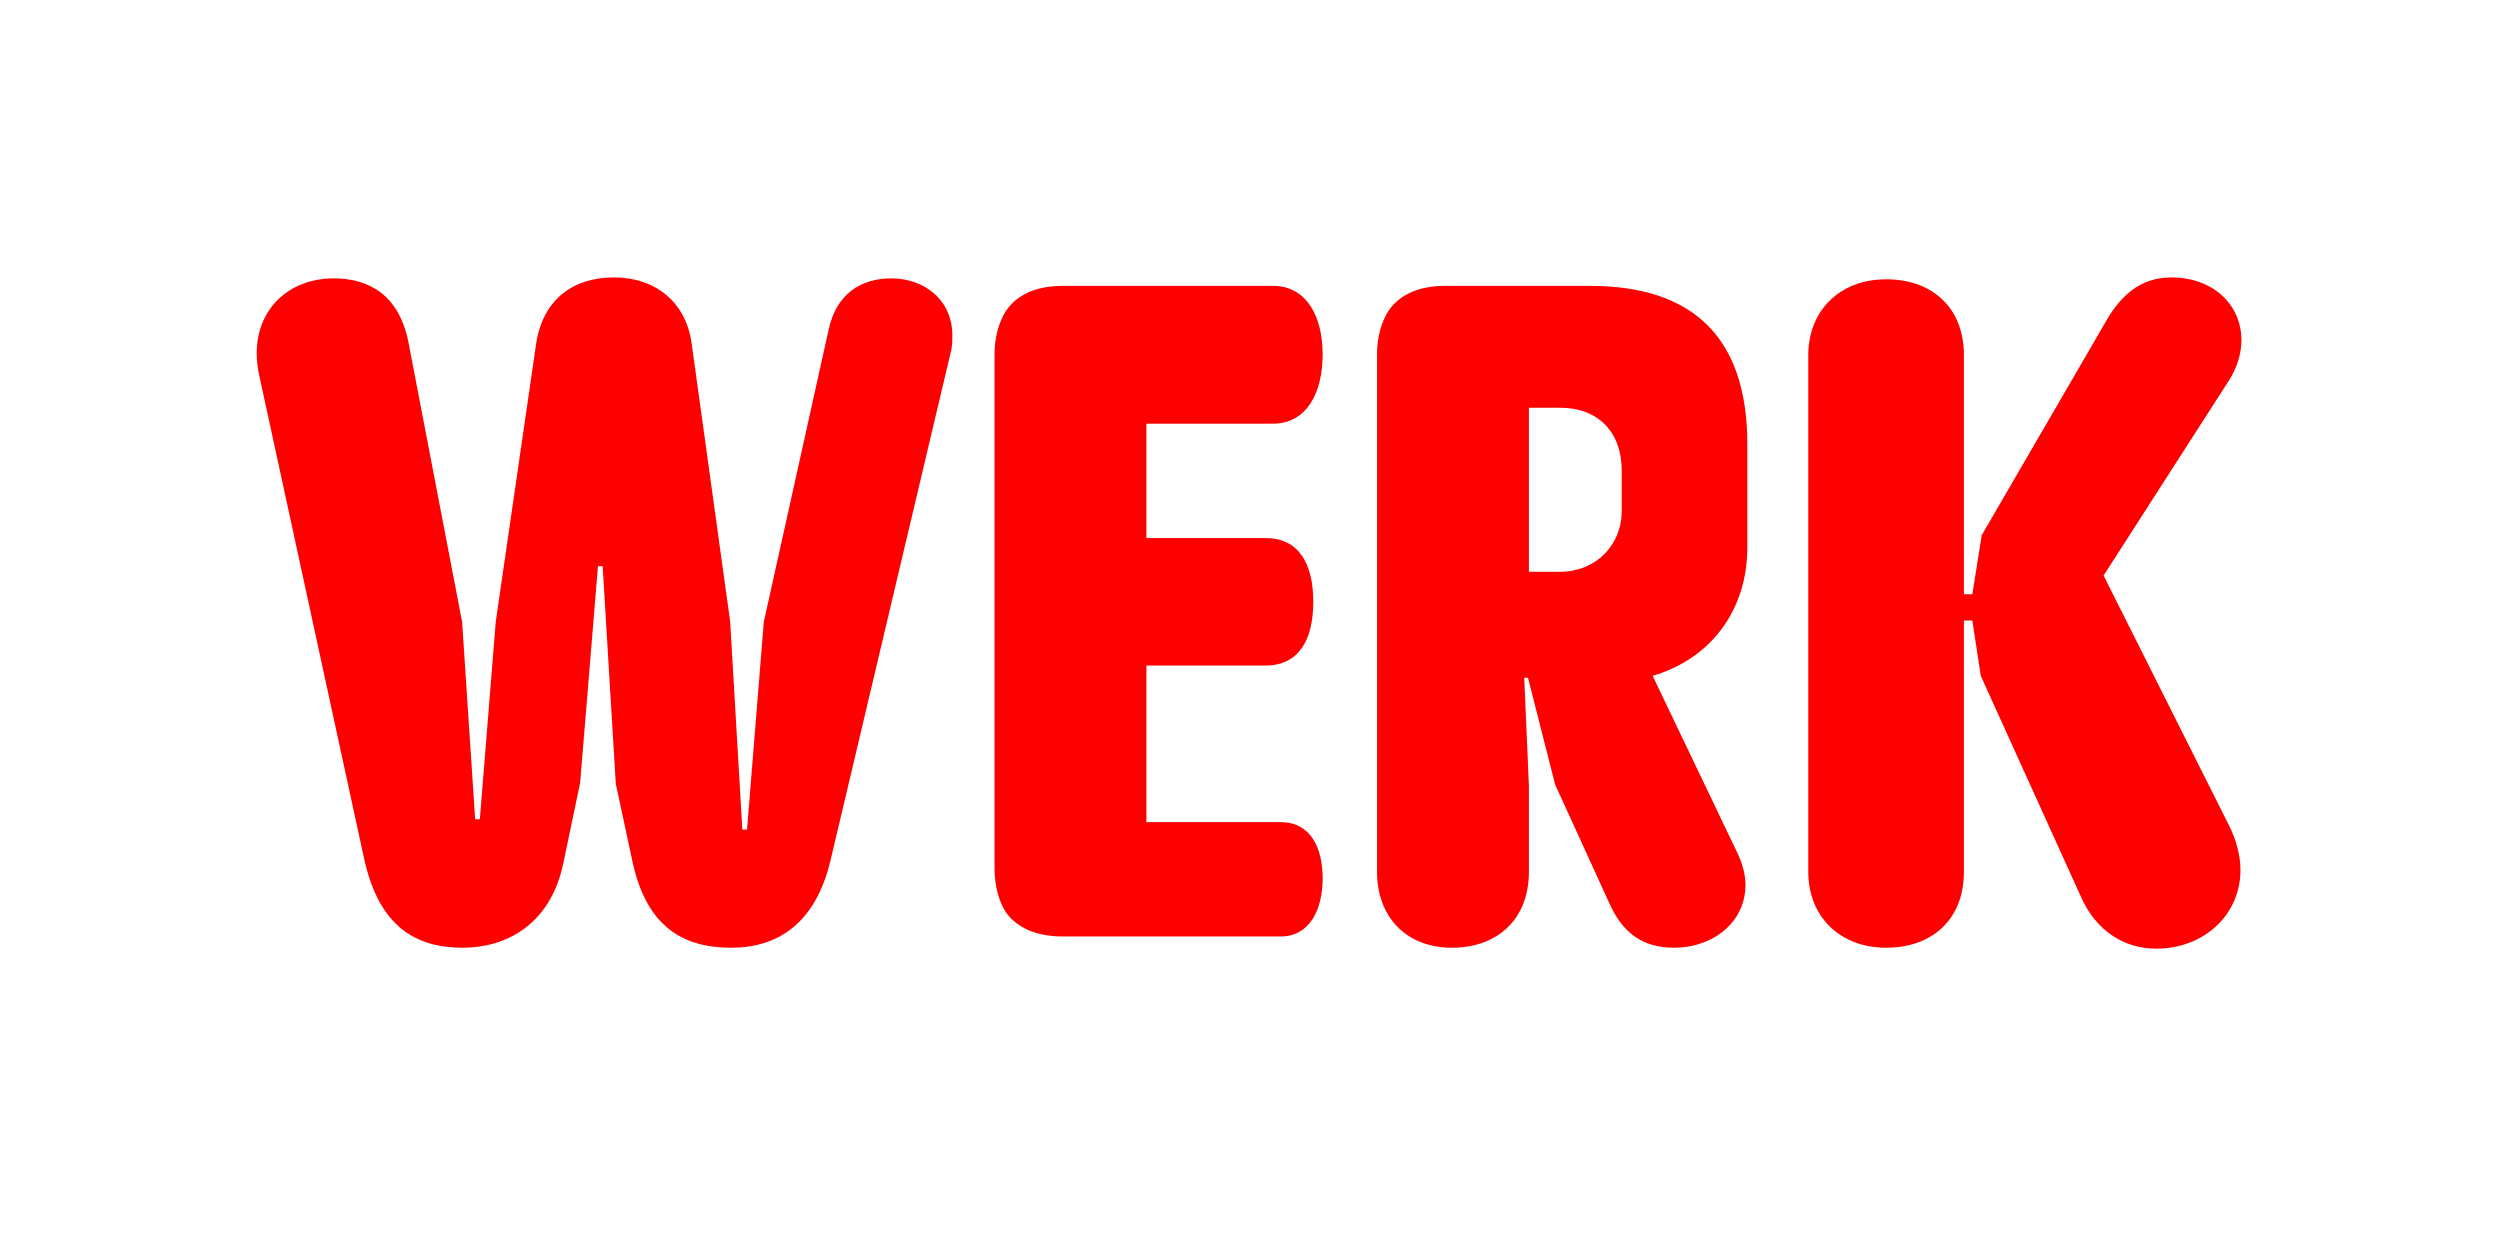 <?xml version="1.0" encoding="UTF-8"?>
<svg enable-background="new 0 0 3200 1600" version="1.1" viewBox="0 0 3200 1600" xml:space="preserve" xmlns="http://www.w3.org/2000/svg">
<style type="text/css">
	.st0{fill:#FF0000;}
</style>

	<path class="st0" d="m466.6 1101.5-134.4-619.2c-2.4-10.8-3.6-20.4-3.6-30 0-58.8 43.2-96 98.4-96 44.4 0 84 20.4 96 82.8l68.4 356.4v-1.2l16.8 254.4h6l20.4-253.2 51.6-355.2c8.4-56.4 46.8-85.2 99.6-85.2s92.4 31.2 99.6 85.2l49.2 355.2 15.6 266.4h6l21.6-267.6v1.2l82.8-373.2c9.6-45.6 40.8-66 80.4-66 40.8 0 78 26.4 78 73.2 0 7.2 0 14.4-2.4 22.8l-153.6 649.2c-19.2 80.4-67.2 111.6-127.2 111.6-62.4 0-108-27.6-126-109.2l-21.6-100.8-16.8-278.4h-6l-22.8 277.2-21.6 103.2c-16.8 80.4-75.6 108-128.4 108-61.2 0-106.8-27.6-126-111.6z"/>
	<path class="st0" d="m1287.4 1167.5c-8.4-13.2-14.4-32.4-14.4-56.4v-657.6c0-22.8 6-42 14.4-55.2 14.4-21.6 39.6-32.4 73.2-32.4h268.8c43.2 0 63.6 39.6 63.6 87.6 0 49.2-20.4 88.8-63.6 88.8h-162v146.4h152.4c43.2 0 61.2 33.6 61.2 81.6s-18 81.6-61.2 81.6h-152.4v200.4h171.6c38.4 0 54 32.4 54 72 0 38.4-15.6 74.4-54 74.4h-278.4c-33.6 0-58.8-10.8-73.2-31.2z"/>
	<path class="st0" d="m1762.6 1115.9v-662.4c0-22.8 6-42 14.4-55.2 14.4-21.6 39.6-32.4 73.2-32.4h184.8c130.8 0 201.6 64.8 201.6 202.8v132c0 78-44.4 141.6-121.2 164.4l106.8 223.2c8.4 16.8 12 31.2 12 44.4 0 48-42 80.4-91.2 80.4-40.8 0-66-19.2-82.8-56.4l-69.6-152.4-34.8-136.8h-4.8l6 138v110.4c0 61.2-40.8 97.2-98.4 97.2-58.8 0-96-39.6-96-97.2zm313.2-462v-51.6c0-49.2-30-80.4-79.2-80.4h-39.6v210h39.6c45.6 0 79.2-33.6 79.2-78z"/>
	<path class="st0" d="m2663.8 1148.3-128.4-283.2-10.8-70.8h-10.8v321.6c0 61.2-40.8 97.2-99.6 97.2s-99.6-39.6-99.6-97.2v-661.2c0-57.6 40.8-97.2 99.6-97.2s99.6 36 99.6 97.2v306h10.8l12-75.6 159.6-274.8c18-31.2 43.2-55.2 82.8-55.2 54 0 90 34.8 90 80.4 0 15.6-4.8 34.8-16.8 52.8l-159.6 248.4 160.8 320.4c8.4 16.8 14.4 37.2 14.4 56.4 0 57.6-46.8 100.8-108 100.8-40.8 0-76.8-22.8-96-66z"/>

</svg>
